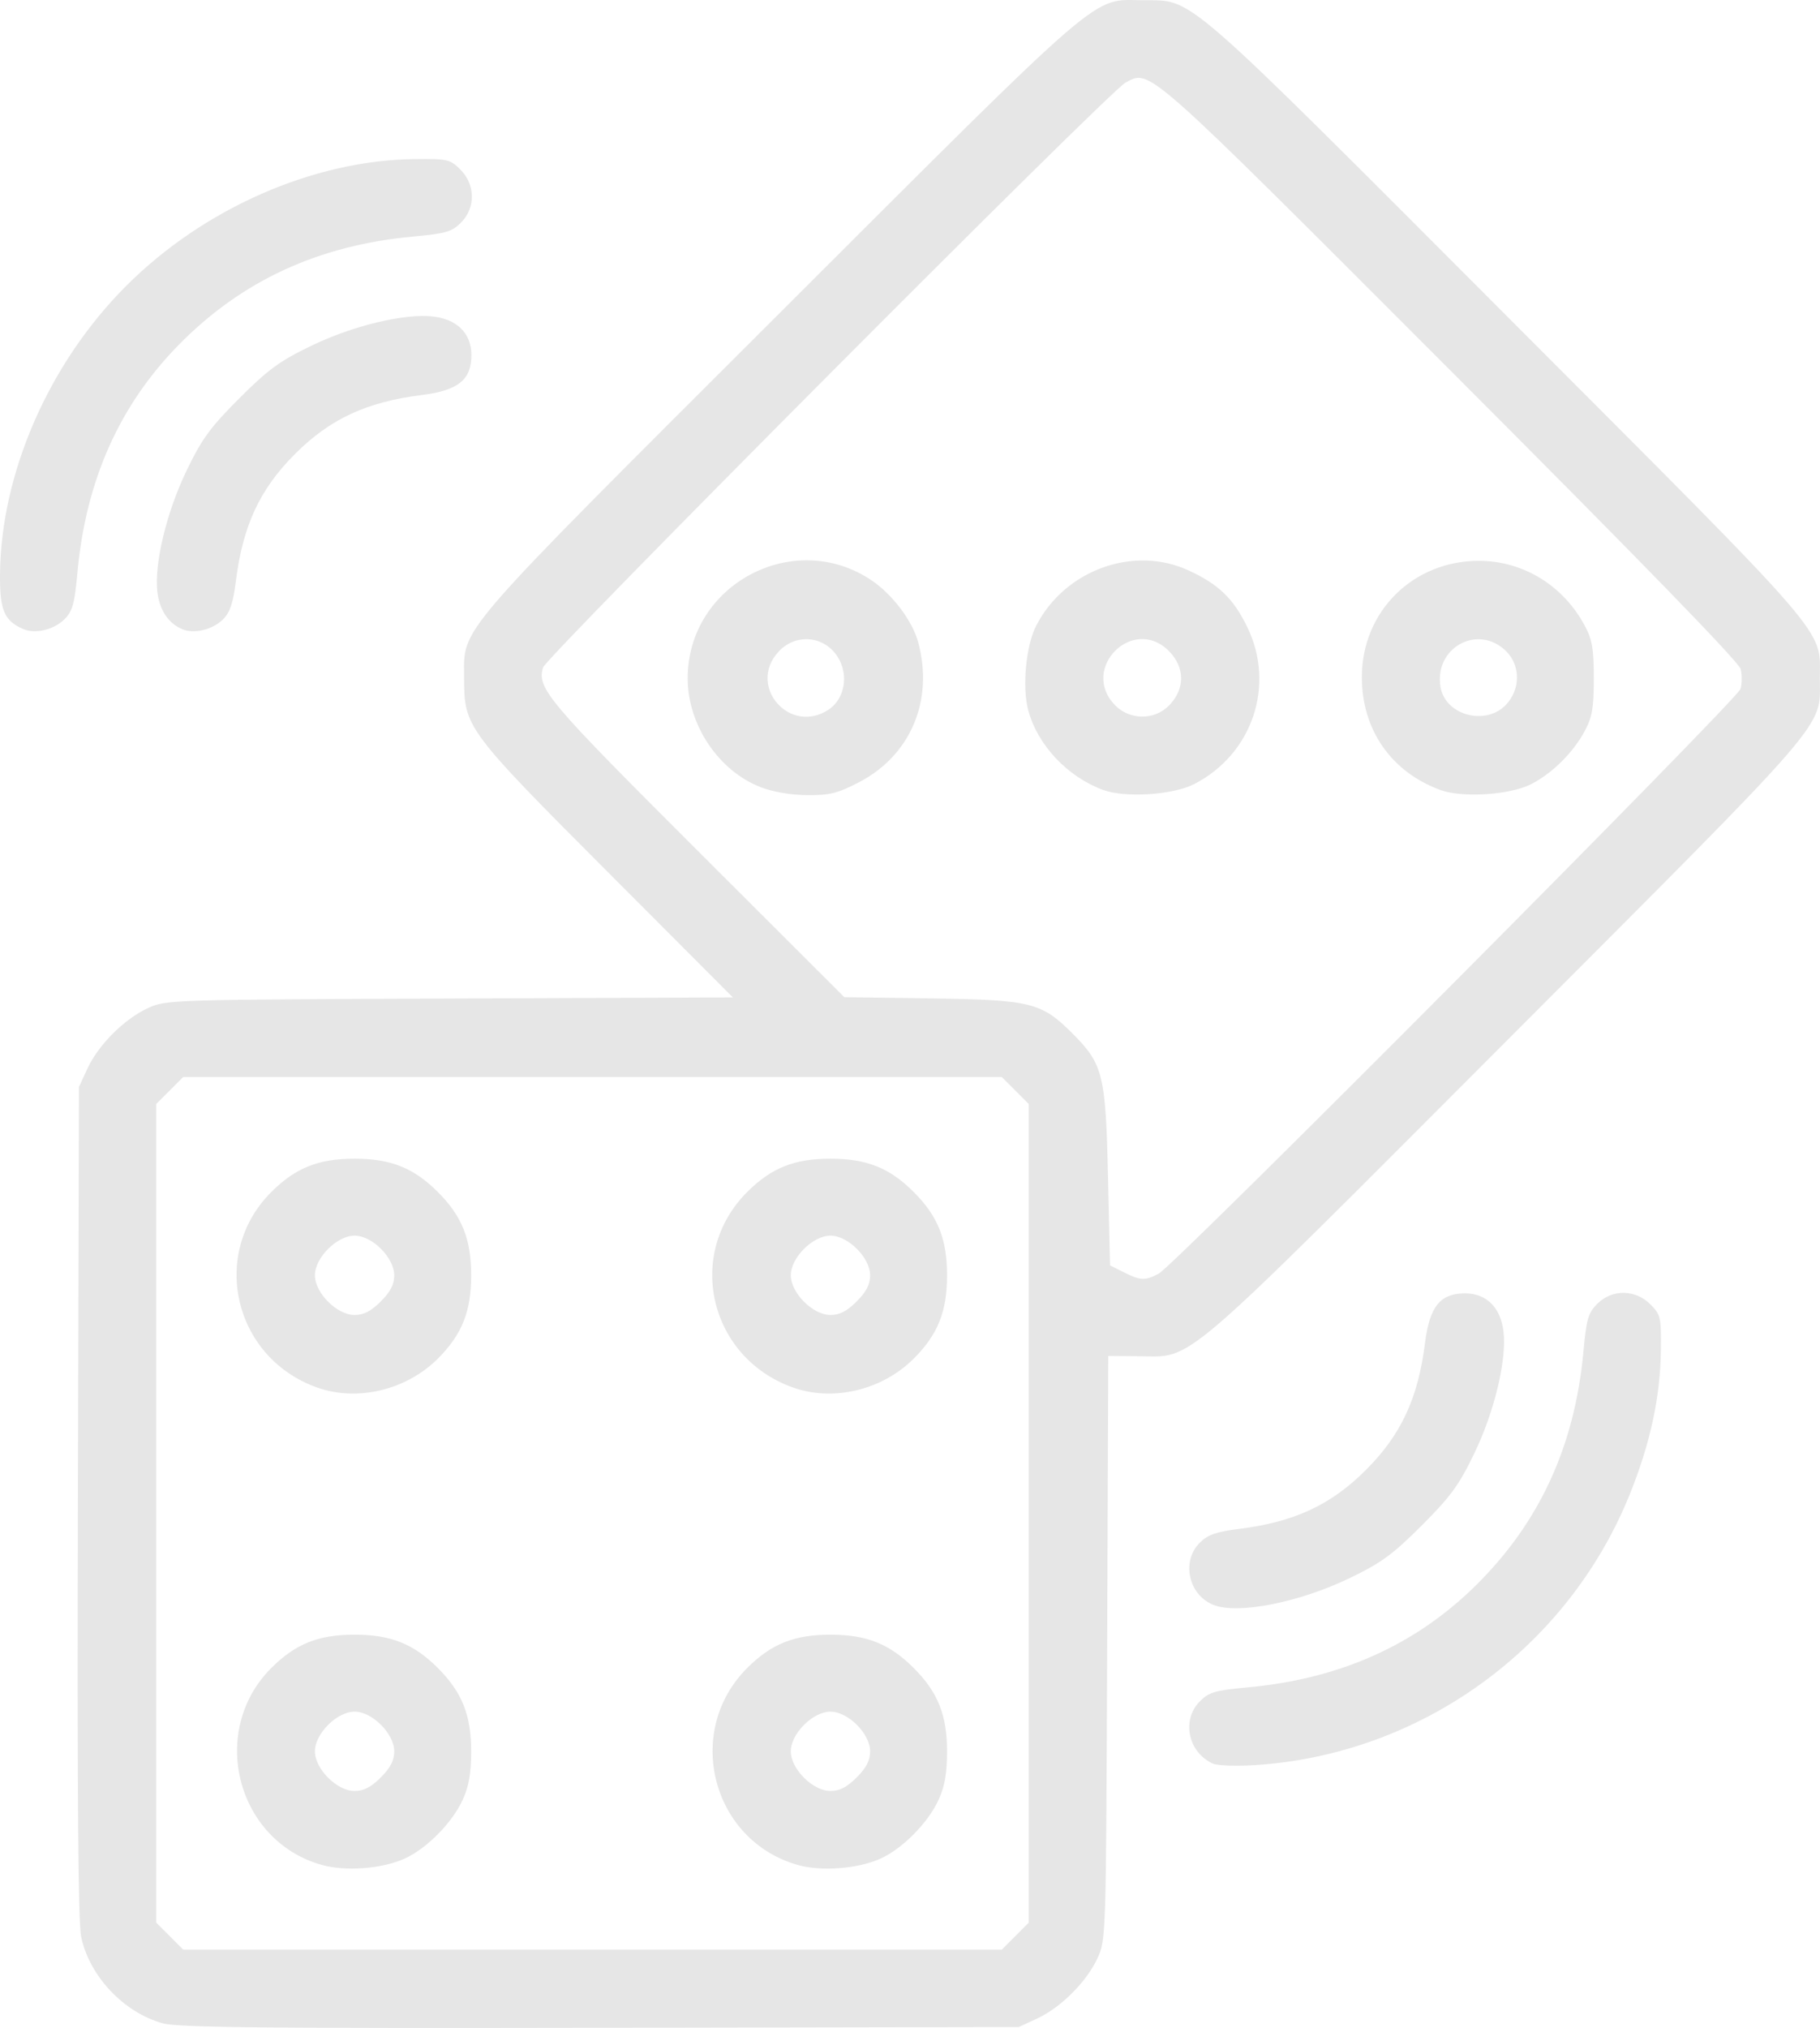 <?xml version="1.0" encoding="UTF-8" standalone="no"?>
<!-- Created with Inkscape (http://www.inkscape.org/) -->

<svg
   width="129.524mm"
   height="144.287mm"
   viewBox="0 0 129.524 144.287"
   version="1.1"
   id="svg5"
   xml:space="preserve"
   inkscape:version="1.2 (dc2aedaf03, 2022-05-15)"
   sodipodi:docname="DicesRollGris.svg"
   xmlns:inkscape="http://www.inkscape.org/namespaces/inkscape"
   xmlns:sodipodi="http://sodipodi.sourceforge.net/DTD/sodipodi-0.dtd"
   xmlns="http://www.w3.org/2000/svg"
   xmlns:svg="http://www.w3.org/2000/svg"><sodipodi:namedview
     id="namedview7"
     pagecolor="#505050"
     bordercolor="#eeeeee"
     borderopacity="1"
     inkscape:showpageshadow="0"
     inkscape:pageopacity="0"
     inkscape:pagecheckerboard="0"
     inkscape:deskcolor="#505050"
     inkscape:document-units="mm"
     showgrid="false"
     inkscape:zoom="0.69575617"
     inkscape:cx="136.54209"
     inkscape:cy="186.84707"
     inkscape:window-width="1920"
     inkscape:window-height="947"
     inkscape:window-x="0"
     inkscape:window-y="27"
     inkscape:window-maximized="1"
     inkscape:current-layer="layer1" /><defs
     id="defs2" /><g
     inkscape:label="Calque 1"
     inkscape:groupmode="layer"
     id="layer1"
     transform="translate(-141.427,-73.948)"><path
       style="fill:#e6e6e6;stroke-width:0.282"
       d="m 153.029,217.909 c -2.783,-0.755 -5.246,-3.362 -5.829,-6.17 -0.214,-1.031 -0.285,-10.475 -0.231,-30.971 l 0.077,-29.487 0.607,-1.312 c 0.775,-1.677 2.613,-3.515 4.29,-4.29 1.298,-0.6 1.525,-0.607 21.476,-0.686 l 20.164,-0.08 -8.932,-8.952 c -10.028,-10.05 -10.199,-10.28 -10.194,-13.749 0.005,-3.744 -1.053,-2.519 22.482,-26.014 23.525,-23.485 22.101,-22.262 25.884,-22.231 3.579,0.029 2.514,-0.897 25.872,22.502 23.36,23.4 22.246,22.111 22.246,25.743 0,3.632 1.114,2.343 -22.246,25.743 -23.661,23.702 -22.282,22.519 -26.217,22.486 l -2.179,-0.018 -0.079,20.768 c -0.078,20.57 -0.085,20.78 -0.686,22.08 -0.775,1.677 -2.613,3.515 -4.29,4.29 l -1.312,0.607 -29.774,0.055 c -23.711,0.044 -30.05,-0.02 -31.129,-0.313 z m 60.65,-6.205 0.96,-0.96 v -29.125 -29.125 l -0.96,-0.96 -0.96,-0.96 h -29.125 -29.125 l -0.96,0.96 -0.96,0.96 v 29.125 29.125 l 0.96,0.96 0.96,0.96 h 29.125 29.125 z m -49.361,-5.071 c -6.066,-1.706 -8.067,-9.525 -3.584,-14.008 1.718,-1.718 3.351,-2.371 5.927,-2.371 2.576,0 4.209,0.653 5.927,2.371 1.718,1.718 2.371,3.351 2.371,5.927 0,1.545 -0.16,2.471 -0.593,3.429 -0.746,1.651 -2.598,3.522 -4.179,4.221 -1.623,0.718 -4.18,0.906 -5.868,0.431 z m 4.205,-6.218 c 0.691,-0.691 0.96,-1.212 0.96,-1.863 0,-1.255 -1.567,-2.822 -2.822,-2.822 -1.255,0 -2.822,1.567 -2.822,2.822 0,1.255 1.567,2.822 2.822,2.822 0.651,0 1.171,-0.268 1.863,-0.96 z m 29.688,6.225 c -6.131,-1.728 -8.132,-9.493 -3.61,-14.014 1.718,-1.718 3.351,-2.371 5.927,-2.371 2.576,0 4.209,0.653 5.927,2.371 1.718,1.718 2.371,3.351 2.371,5.927 0,1.545 -0.16,2.471 -0.593,3.429 -0.746,1.651 -2.598,3.522 -4.179,4.221 -1.613,0.713 -4.181,0.906 -5.842,0.438 z m 4.179,-6.225 c 0.691,-0.691 0.96,-1.212 0.96,-1.863 0,-1.255 -1.567,-2.822 -2.822,-2.822 -1.255,0 -2.822,1.567 -2.822,2.822 0,1.255 1.567,2.822 2.822,2.822 0.651,0 1.171,-0.268 1.863,-0.96 z m -38.413,-27.753 c -5.924,-2.121 -7.646,-9.501 -3.243,-13.903 1.718,-1.718 3.351,-2.371 5.927,-2.371 2.576,0 4.209,0.653 5.927,2.371 1.718,1.718 2.371,3.351 2.371,5.927 0,2.576 -0.653,4.209 -2.371,5.927 -2.244,2.244 -5.742,3.077 -8.61,2.05 z m 4.546,-6.114 c 0.691,-0.691 0.96,-1.212 0.96,-1.863 0,-1.255 -1.567,-2.822 -2.822,-2.822 -1.255,0 -2.822,1.567 -2.822,2.822 0,1.255 1.567,2.822 2.822,2.822 0.651,0 1.171,-0.268 1.863,-0.96 z m 29.321,6.114 c -5.951,-2.131 -7.666,-9.481 -3.243,-13.903 1.718,-1.718 3.351,-2.371 5.927,-2.371 2.576,0 4.209,0.653 5.927,2.371 1.718,1.718 2.371,3.351 2.371,5.927 0,2.576 -0.653,4.209 -2.371,5.927 -2.244,2.244 -5.742,3.077 -8.61,2.05 z m 4.546,-6.114 c 0.691,-0.691 0.96,-1.212 0.96,-1.863 0,-1.255 -1.567,-2.822 -2.822,-2.822 -1.255,0 -2.822,1.567 -2.822,2.822 0,1.255 1.567,2.822 2.822,2.822 0.651,0 1.171,-0.268 1.863,-0.96 z m 21.505,-1.985 c 1.131,-0.6 41.172,-40.832 41.399,-41.597 0.107,-0.36 0.113,-0.995 0.013,-1.411 -0.12,-0.5 -7.113,-7.692 -20.698,-21.288 -21.892,-21.909 -21.299,-21.385 -23.093,-20.434 -1.148,0.608 -41.212,40.83 -41.442,41.606 -0.439,1.479 0.282,2.334 10.927,12.961 l 10.514,10.496 6.209,0.089 c 7.077,0.102 7.821,0.287 10.019,2.484 2.185,2.185 2.372,2.933 2.536,10.16 l 0.145,6.35 0.988,0.493 c 1.199,0.599 1.504,0.61 2.483,0.09 z m -28.326,-34.606 c -2.998,-1.153 -5.202,-4.435 -5.202,-7.746 0,-6.692 7.583,-10.711 13.116,-6.953 1.461,0.992 2.873,2.866 3.28,4.354 1.138,4.156 -0.522,8.087 -4.224,10.003 -1.504,0.778 -2.072,0.919 -3.66,0.907 -1.155,-0.009 -2.432,-0.227 -3.311,-0.565 z m 4.813,-5.511 c 1.02,-0.668 1.401,-2.091 0.889,-3.317 -0.79,-1.89 -3.117,-2.294 -4.473,-0.776 -2.181,2.441 0.841,5.891 3.584,4.093 z m 19.534,5.7 c -2.54,-0.946 -4.643,-3.187 -5.312,-5.66 -0.442,-1.635 -0.168,-4.582 0.559,-6.006 2.026,-3.967 6.924,-5.752 10.842,-3.951 2.132,0.98 3.176,1.98 4.165,3.988 2.05,4.164 0.405,9.078 -3.755,11.218 -1.514,0.779 -4.931,0.995 -6.498,0.411 z m 4.687,-5.981 c 1.173,-1.173 1.174,-2.734 0.002,-3.906 -2.546,-2.546 -6.336,1.241 -3.845,3.841 1.039,1.085 2.793,1.114 3.843,0.064 z m 19.302,5.981 c -3.489,-1.3 -5.559,-4.287 -5.559,-8.022 0,-4.663 3.633,-8.274 8.326,-8.274 3.153,0 6.015,1.756 7.546,4.629 0.523,0.982 0.635,1.639 0.635,3.732 0,2.093 -0.112,2.75 -0.635,3.732 -0.818,1.536 -2.308,3.018 -3.814,3.792 -1.514,0.779 -4.931,0.995 -6.498,0.411 z m 4.689,-6.045 c 1.043,-1.088 1.056,-2.784 0.031,-3.81 -1.995,-1.995 -5.162,-0.271 -4.679,2.548 0.342,1.998 3.199,2.774 4.648,1.261 z m -20.832,75.333 c -1.784,-0.791 -2.274,-3.11 -0.939,-4.445 0.647,-0.647 1.081,-0.773 3.399,-0.986 6.545,-0.602 11.907,-2.993 16.21,-7.23 4.55,-4.48 7.064,-9.933 7.683,-16.663 0.213,-2.319 0.339,-2.752 0.986,-3.399 1.049,-1.049 2.709,-1.033 3.776,0.036 0.733,0.735 0.775,0.915 0.75,3.239 -0.035,3.331 -0.752,6.659 -2.213,10.28 -4.439,10.996 -14.897,18.537 -26.727,19.271 -1.298,0.081 -2.614,0.034 -2.924,-0.104 z m 0,-11.308 c -1.762,-0.721 -2.274,-3.09 -0.954,-4.411 0.577,-0.577 1.157,-0.781 2.816,-0.989 3.922,-0.492 6.521,-1.702 9.017,-4.198 2.496,-2.496 3.706,-5.095 4.198,-9.017 0.326,-2.601 1.082,-3.542 2.844,-3.542 1.536,0 2.55,1.012 2.745,2.741 0.229,2.032 -0.653,5.692 -2.088,8.663 -1.082,2.241 -1.681,3.059 -3.738,5.117 -2.059,2.059 -2.874,2.654 -5.117,3.736 -3.625,1.749 -8.003,2.605 -9.723,1.901 z m -84.667,-69.416 c -1.369,-0.586 -1.695,-1.356 -1.667,-3.939 0.077,-7.203 3.495,-14.998 8.984,-20.487 5.509,-5.509 13.33,-8.942 20.544,-9.018 2.324,-0.025 2.504,0.017 3.239,0.75 1.07,1.067 1.086,2.726 0.036,3.776 -0.647,0.647 -1.081,0.773 -3.399,0.986 -6.73,0.619 -12.183,3.133 -16.663,7.683 -4.237,4.303 -6.628,9.665 -7.23,16.21 -0.205,2.234 -0.351,2.765 -0.916,3.328 -0.753,0.753 -2.079,1.075 -2.929,0.711 z m 11.289,0 c -0.984,-0.421 -1.615,-1.375 -1.759,-2.66 -0.227,-2.012 0.661,-5.682 2.091,-8.641 1.082,-2.241 1.681,-3.059 3.738,-5.117 2.057,-2.057 2.876,-2.655 5.117,-3.738 2.971,-1.435 6.631,-2.317 8.663,-2.088 1.729,0.195 2.741,1.209 2.741,2.745 0,1.762 -0.942,2.518 -3.542,2.844 -3.922,0.492 -6.521,1.702 -9.017,4.198 -2.496,2.496 -3.706,5.095 -4.198,9.017 -0.199,1.584 -0.421,2.248 -0.918,2.745 -0.74,0.739 -2.07,1.057 -2.914,0.695 z"
       id="path179" /></g></svg>
